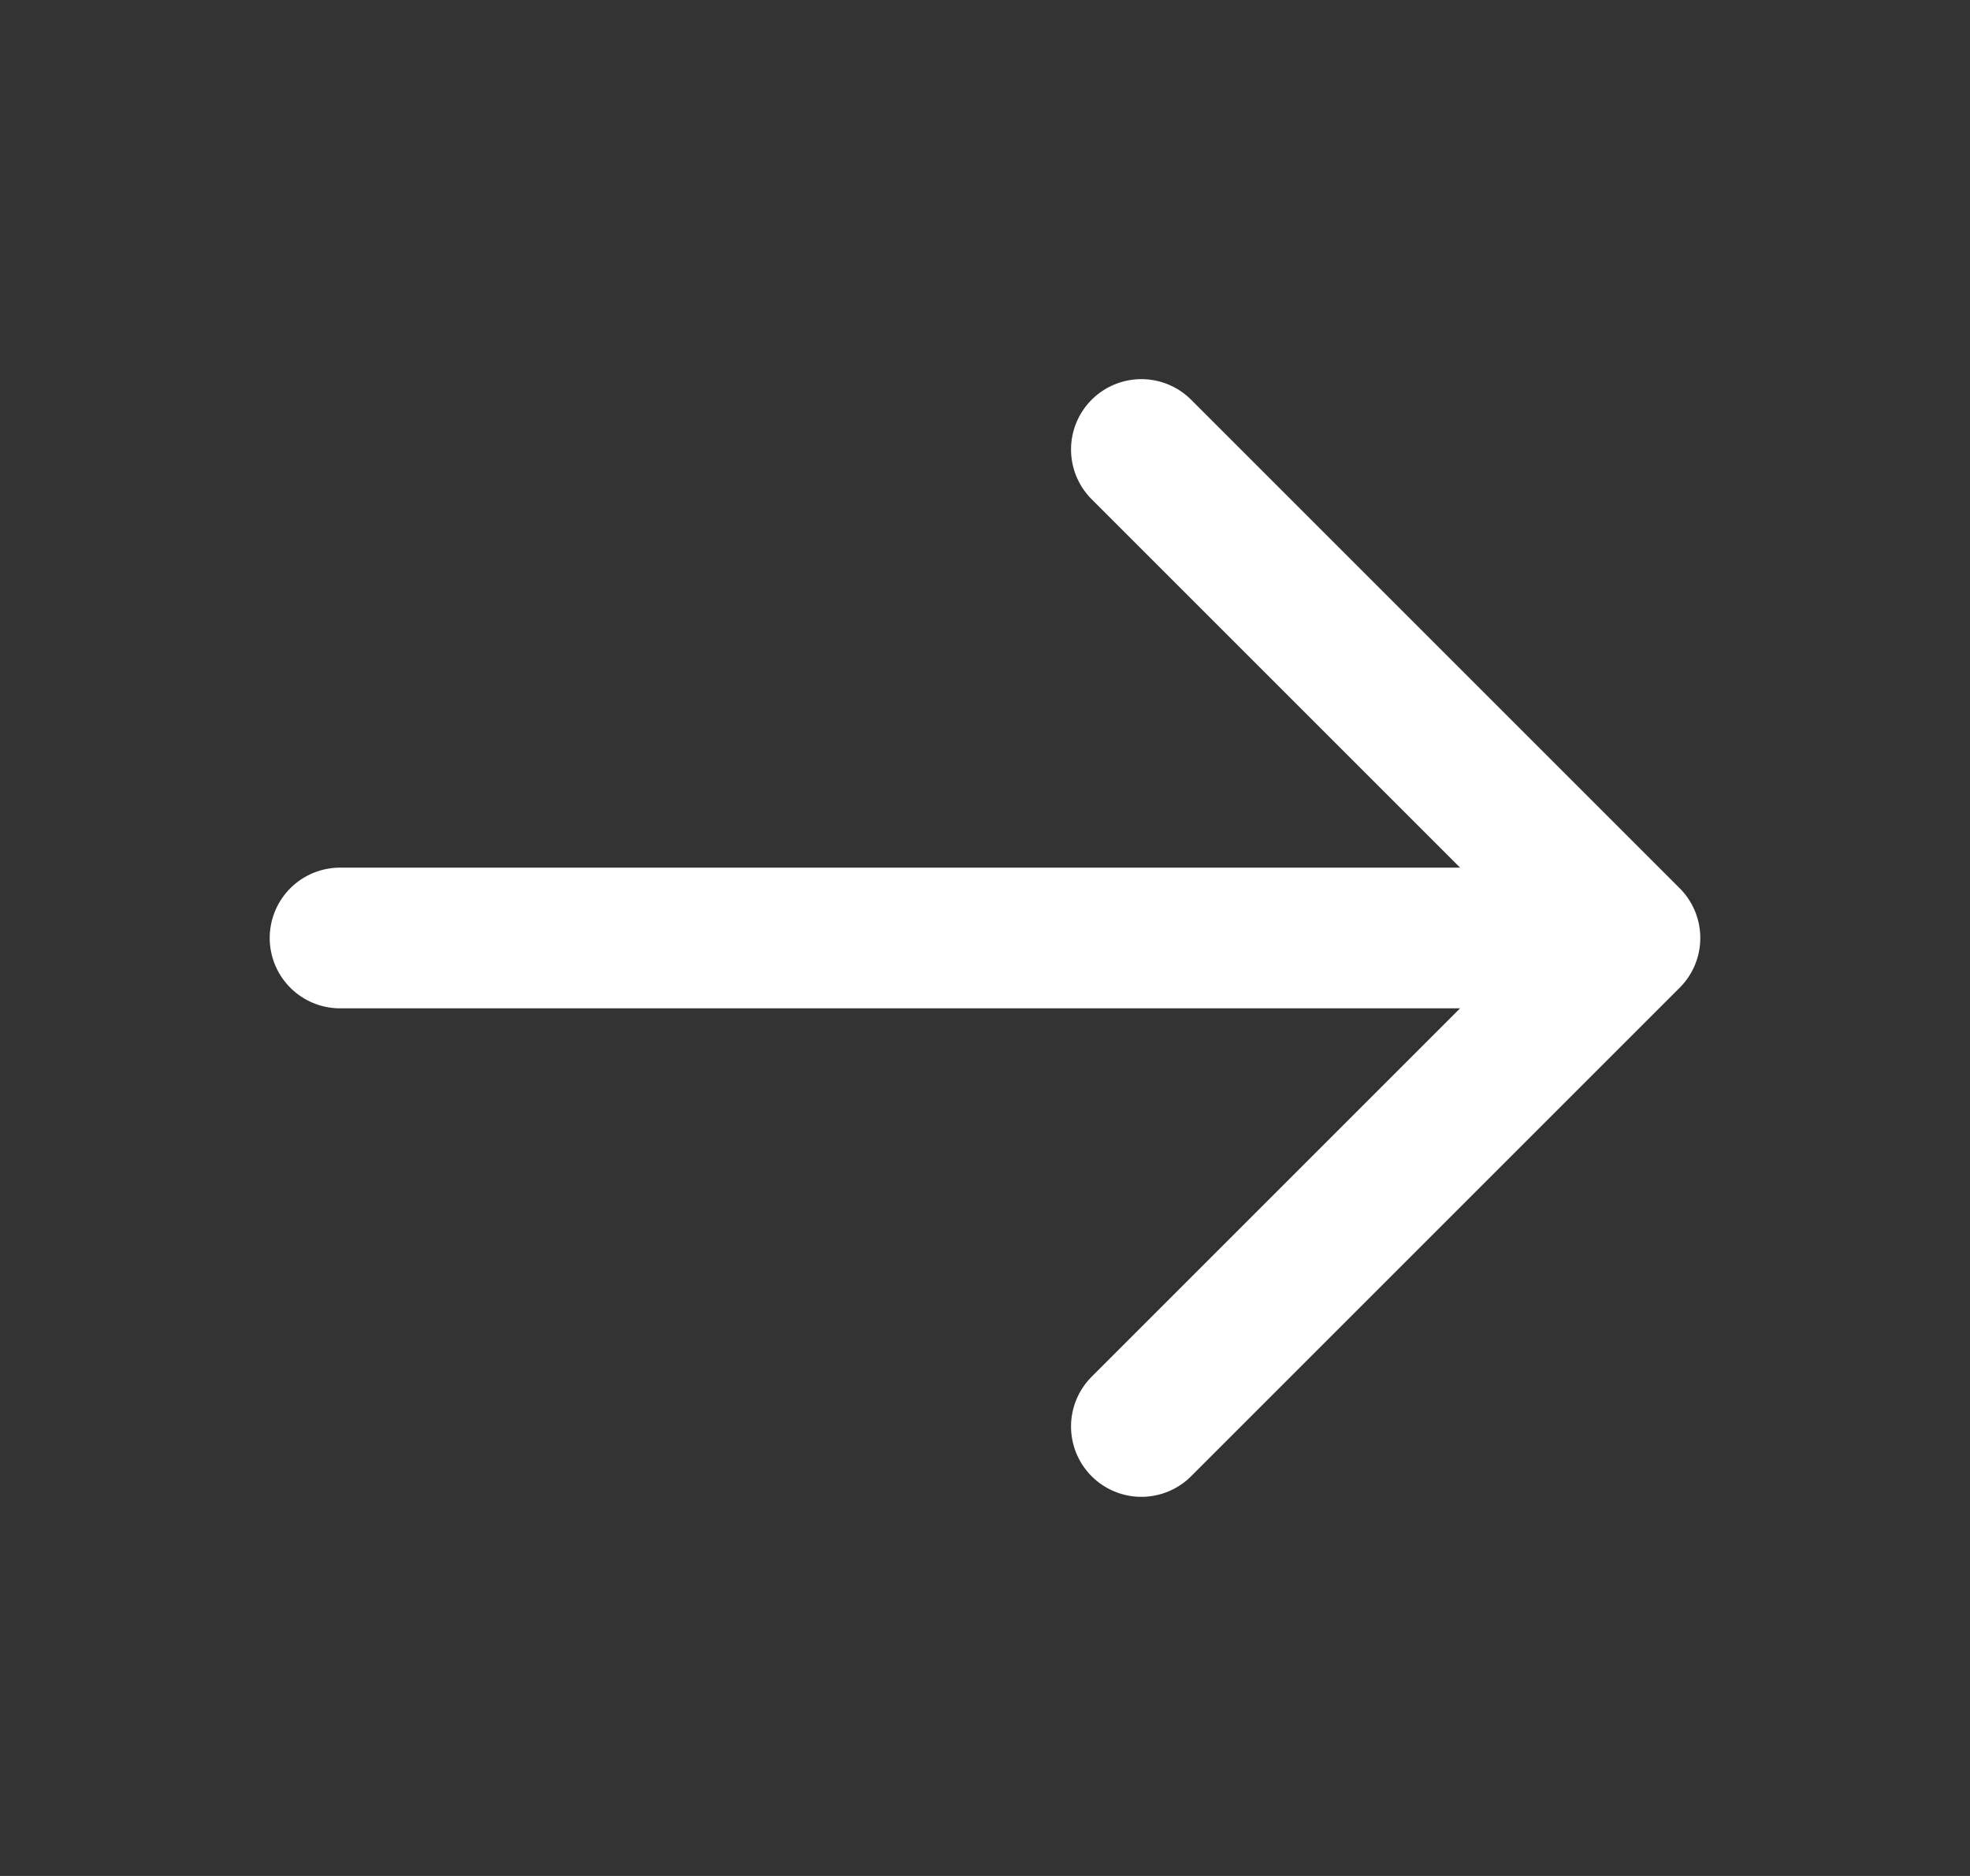 <svg xmlns="http://www.w3.org/2000/svg" fill="none" viewBox="0 0 21 20" height="20" width="21">
<rect x="0" y="0" width="21" height="20" fill="#333333" stroke="none"/>
<path stroke-linejoin="round" stroke-linecap="round" stroke-width="1.5" stroke="white" d="M12.167 4.792L17.375 10L12.167 15.208M16.75 10H3.625"></path>
</svg>
